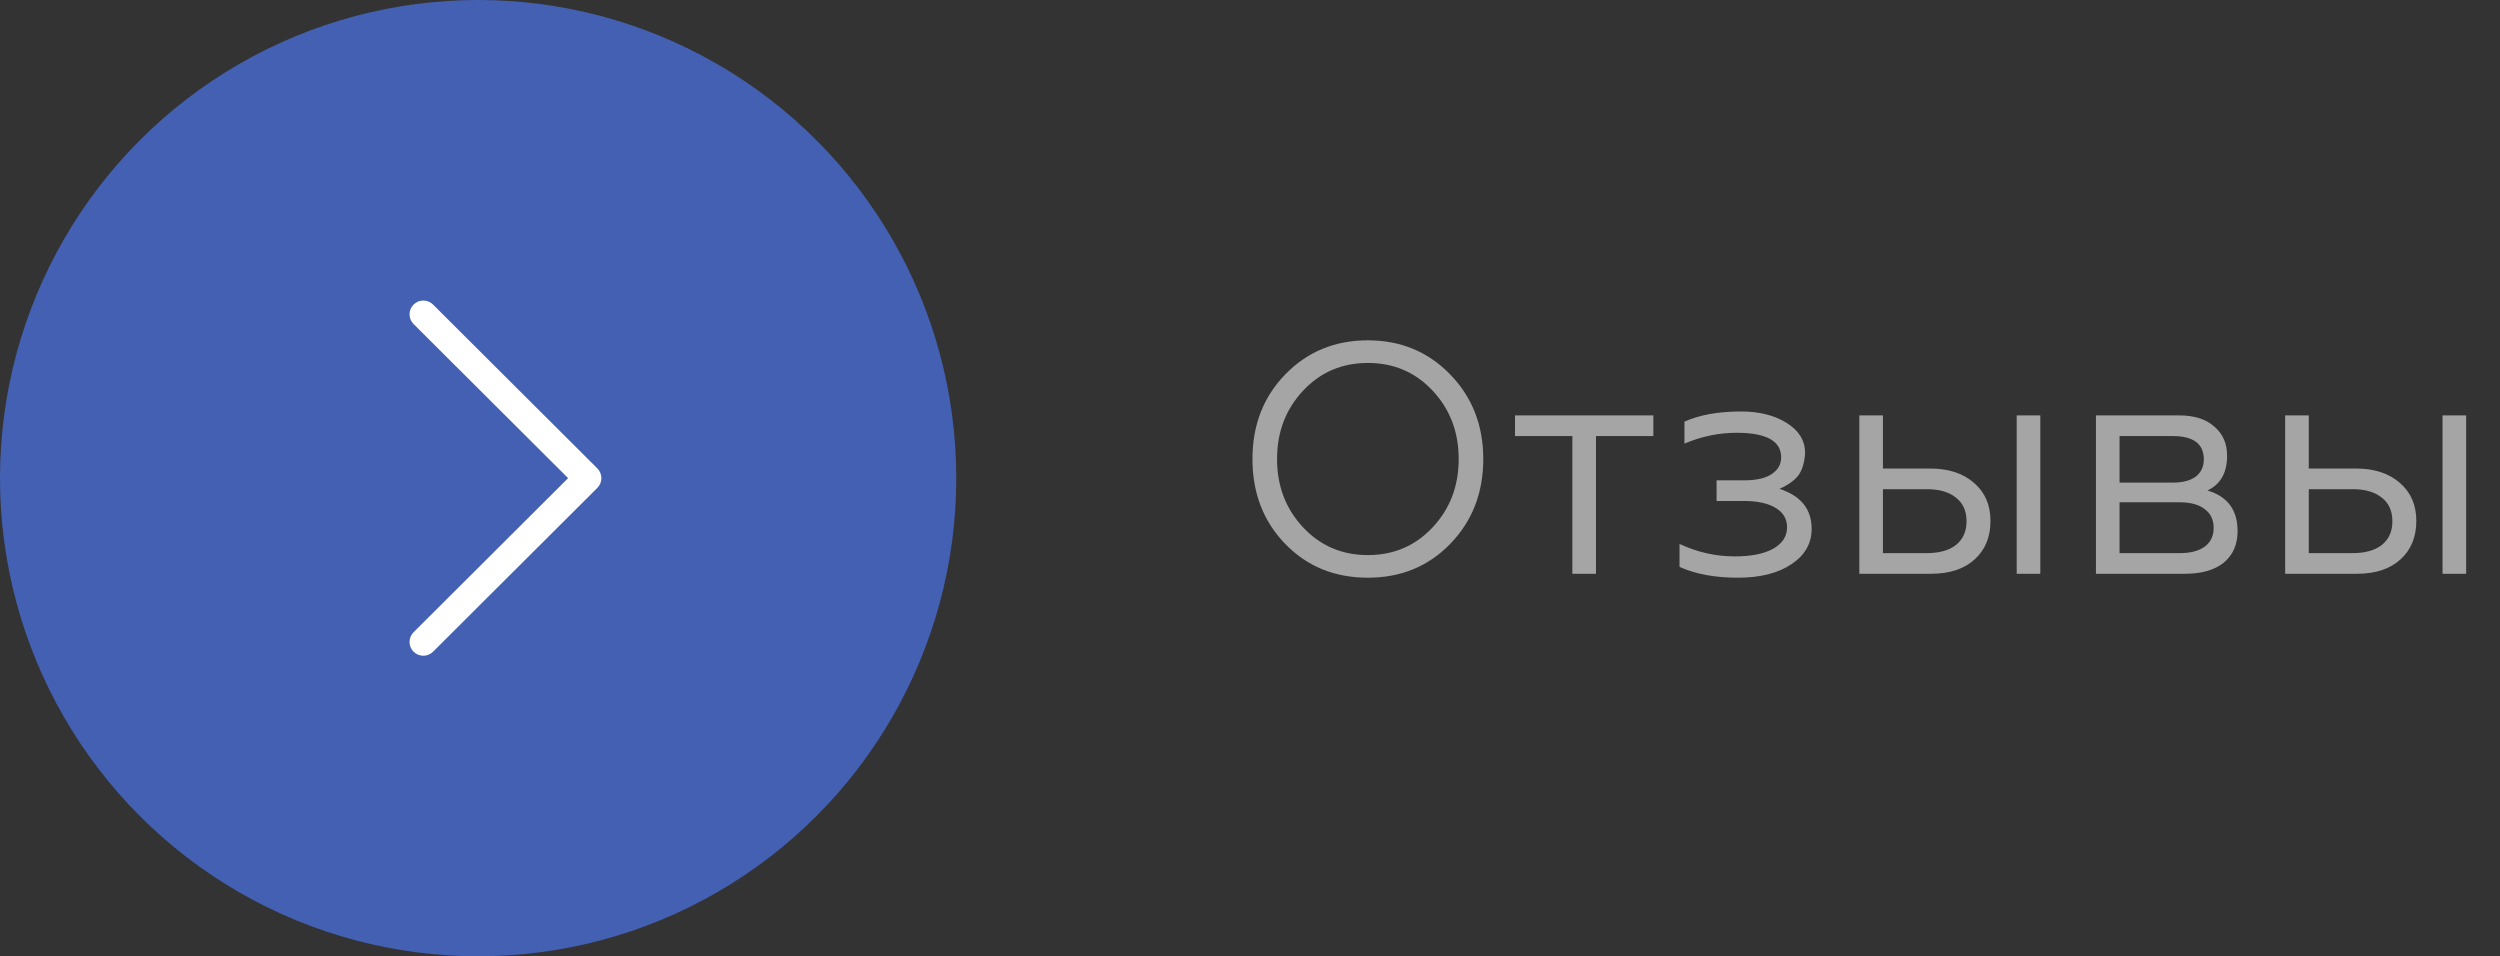 <?xml version="1.0" encoding="UTF-8"?> <svg xmlns="http://www.w3.org/2000/svg" width="183" height="70" viewBox="0 0 183 70" fill="none"><rect x="0" y="0" width="183" height="70" fill="#333333" stroke="none"/> <circle cx="35" cy="35" r="35" fill="#4360B3"></circle> <path d="M94.08 27.408C95.696 25.744 97.712 24.912 100.128 24.912C102.528 24.912 104.536 25.744 106.152 27.408C107.768 29.072 108.576 31.136 108.576 33.6C108.576 36.08 107.768 38.152 106.152 39.816C104.552 41.464 102.544 42.288 100.128 42.288C97.696 42.288 95.68 41.464 94.08 39.816C92.48 38.168 91.68 36.096 91.68 33.6C91.68 31.12 92.48 29.056 94.08 27.408ZM95.4 38.616C96.664 39.96 98.24 40.632 100.128 40.632C102.016 40.632 103.592 39.96 104.856 38.616C106.136 37.256 106.776 35.584 106.776 33.6C106.776 31.616 106.136 29.944 104.856 28.584C103.592 27.24 102.016 26.568 100.128 26.568C98.24 26.568 96.664 27.24 95.4 28.584C94.12 29.944 93.48 31.616 93.48 33.6C93.48 35.584 94.12 37.256 95.4 38.616ZM116.825 42H115.097V31.92H110.897V30.408H121.025V31.92H116.825V42ZM127.213 42.288C125.533 42.288 124.109 42.024 122.941 41.496V39.816C124.237 40.424 125.589 40.728 126.997 40.728C128.181 40.728 129.109 40.544 129.781 40.176C130.469 39.792 130.813 39.264 130.813 38.592C130.813 37.984 130.533 37.512 129.973 37.176C129.413 36.84 128.645 36.672 127.669 36.672H125.653V35.16H127.669C128.565 35.16 129.237 35.008 129.685 34.704C130.149 34.4 130.381 33.992 130.381 33.48C130.381 32.28 129.293 31.68 127.117 31.68C125.821 31.68 124.549 31.944 123.301 32.472V30.864C124.405 30.368 125.789 30.12 127.453 30.12C128.781 30.12 129.893 30.4 130.789 30.96C131.685 31.52 132.133 32.256 132.133 33.168C132.085 33.92 131.901 34.488 131.581 34.872C131.261 35.24 130.821 35.544 130.261 35.784C131.829 36.296 132.613 37.272 132.613 38.712C132.613 39.784 132.117 40.648 131.125 41.304C130.149 41.96 128.845 42.288 127.213 42.288ZM149.351 42H147.622V30.408H149.351V42ZM141.359 42H136.103V30.408H137.831V34.296H141.287C142.631 34.296 143.703 34.648 144.503 35.352C145.303 36.04 145.703 36.968 145.703 38.136C145.703 39.304 145.319 40.24 144.551 40.944C143.783 41.648 142.719 42 141.359 42ZM137.831 35.808V40.488H141.047C141.959 40.488 142.671 40.288 143.183 39.888C143.695 39.472 143.951 38.896 143.951 38.16C143.951 37.408 143.695 36.832 143.183 36.432C142.671 36.016 141.959 35.808 141.047 35.808H137.831ZM159.927 42H153.423V30.408H159.519C160.623 30.408 161.479 30.68 162.087 31.224C162.711 31.752 163.023 32.464 163.023 33.36C163.023 34.608 162.543 35.456 161.583 35.904C163.055 36.336 163.791 37.328 163.791 38.88C163.791 39.856 163.455 40.624 162.783 41.184C162.111 41.728 161.159 42 159.927 42ZM155.151 36.768V40.488H159.567C160.351 40.488 160.959 40.328 161.391 40.008C161.823 39.688 162.039 39.232 162.039 38.64C162.039 38.048 161.823 37.592 161.391 37.272C160.959 36.936 160.351 36.768 159.567 36.768H155.151ZM155.151 31.92V35.328H159.039C159.759 35.328 160.319 35.184 160.719 34.896C161.119 34.592 161.319 34.168 161.319 33.624C161.319 32.488 160.559 31.92 159.039 31.92H155.151ZM180.522 42H178.794V30.408H180.522V42ZM172.53 42H167.274V30.408H169.002V34.296H172.458C173.802 34.296 174.874 34.648 175.674 35.352C176.474 36.04 176.874 36.968 176.874 38.136C176.874 39.304 176.49 40.24 175.722 40.944C174.954 41.648 173.89 42 172.53 42ZM169.002 35.808V40.488H172.218C173.13 40.488 173.842 40.288 174.354 39.888C174.866 39.472 175.122 38.896 175.122 38.16C175.122 37.408 174.866 36.832 174.354 36.432C173.842 36.016 173.13 35.808 172.218 35.808H169.002Z" fill="#A5A5A5"></path> <g clip-path="url(#clip0)"> <path d="M43.725 34.286L31.699 22.294C31.305 21.901 30.667 21.902 30.273 22.296C29.881 22.69 29.881 23.328 30.276 23.721L41.586 35L30.275 46.279C29.881 46.672 29.88 47.31 30.273 47.704C30.47 47.901 30.729 48 30.987 48C31.245 48 31.502 47.902 31.699 47.706L43.725 35.714C43.914 35.525 44.021 35.268 44.021 35C44.021 34.732 43.914 34.476 43.725 34.286Z" fill="white"></path> </g> <defs> <clipPath id="clip0"> <rect width="26" height="26" fill="white" transform="translate(24 22)"></rect> </clipPath> </defs> </svg> 